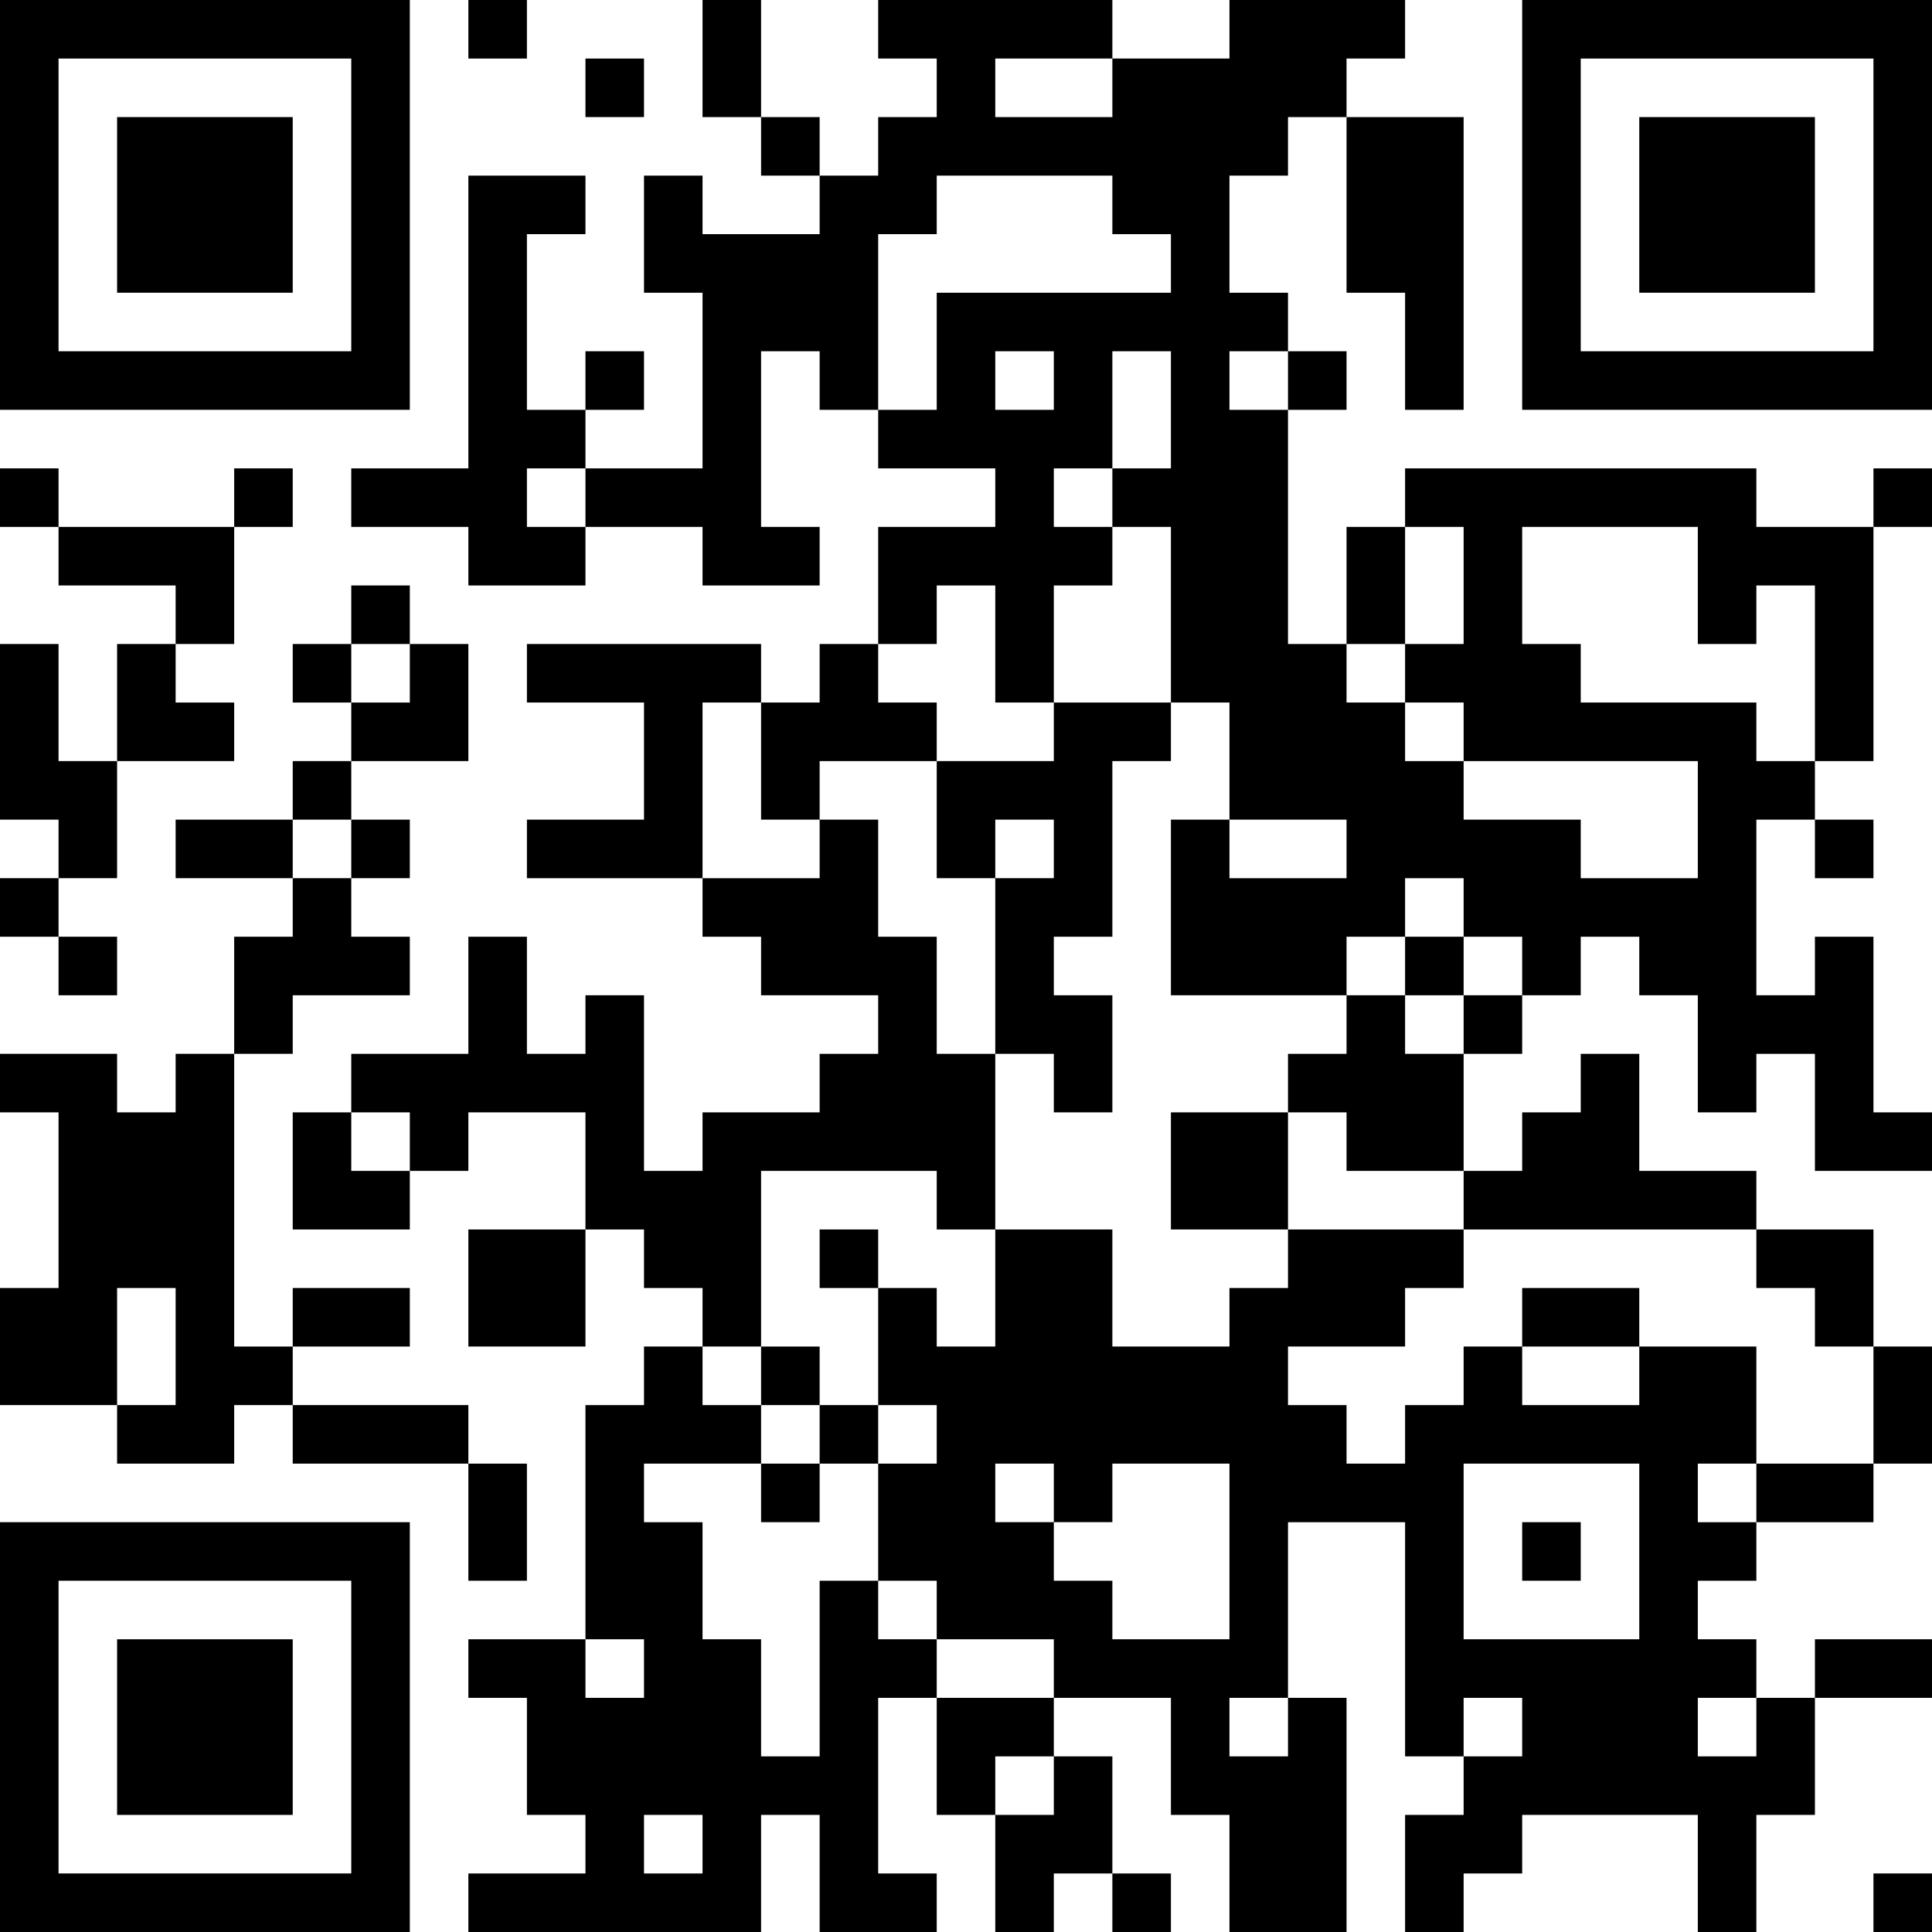 <?xml version="1.0" encoding="UTF-8"?>
<svg id="_レイヤー_2" data-name="レイヤー 2" xmlns="http://www.w3.org/2000/svg" viewBox="0 0 132 132">
  <g id="_レイヤー_1-2" data-name="レイヤー 1">
    <g>
      <path d="m0,14v14h28V0H0v14h0Zm24,0v10H4V4h20v10h0Z"/>
      <polygon points="32 2 32 4 34 4 36 4 36 2 36 0 34 0 32 0 32 2 32 2"/>
      <path d="m48,4v4h4v4h4v4h-8v-4h-4v8h4v12h-8v-4h4v-4h-4v4h-4v-12h4v-4h-8v20h-8v4h8v4h8v-4h8v4h8v-4h-4v-12h4v4h4v4h8v4h-8v8h-4v4h-4v-4h-16v4h8v8h-8v4h12v4h4v4h8v4h-4v4h-8v4h-4v-12h-4v4h-4v-8h-4v8h-8v4h-4v8h8v-4h4v-4h8v8h-8v8h8v-8h4v4h4v4h-4v4h-4v16h-8v4h4v8h4v4h-8v4h20v-8h4v8h8v-4h-4v-12h4v8h4v8h4v-4h4v4h4v-4h-4v-8h-4v-4h8v8h4v8h8v-16h-4v-12h8v16h4v4h-4v8h4v-4h4v-4h12v8h4v-8h4v-8h8v-4h-8v4h-4v-4h-4v-4h4v-4h8v-4h4v-8h-4v-8h-8v-4h-8v-8h-4v4h-4v4h-4v-8h4v-4h4v-4h4v4h4v8h4v-4h4v8h8v-4h-4v-12h-4v4h-4v-12h4v4h4v-4h-4v-4h4v-16h4v-4h-4v4h-8v-4h-24v4h-4v8h-4v-16h4v-4h-4v-4h-4v-8h4v-4h4v12h4v8h4V8h-8v-4h4V0h-12v4h-8V0h-16v4h4v4h-4v4h-4v-4h-4V0h-4v4h0Zm28,2v2h-8v-4h8v2h0Zm0,8v2h4v4h-16v8h-4v-12h4v-4h12v2h0Zm-4,12v2h-4v-4h4v2h0Zm8,2v4h-4v4h4v12h4v8h8v4h-8v-4h-4v12h12v-4h4v-4h4v4h4v4h-4v4h-4v-4h-4v4h-4v4h4v4h8v4h20v4h4v4h4v8h-8v4h-4v-4h4v-8h-8v4h-8v-4h-4v4h-4v4h-4v-4h-4v-4h8v-4h4v-4h-12v4h-4v4h-8v-8h-8v8h-4v-4h-4v8h4v4h-4v8h4v4h8v4h-8v-4h-4v-4h-4v12h-4v-8h-4v-8h-4v-4h8v-4h-4v-4h4v-12h12v4h4v-12h-4v-8h-4v-8h-4v4h-8v-12h4v8h4v-4h8v-4h-4v-4h4v-4h4v8h4v-8h4v-4h-4v-4h4v-8h4v4h0Zm8-2v2h-4v-4h4v2h0Zm-48,8v2h-4v-4h4v2h0Zm60,6v4h-4v4h4v4h16v8h-8v-4h-8v-4h-4v-4h-4v-4h4v-8h4v4h0Zm16,0v4h4v-4h4v12h-4v-4h-12v-4h-4v-8h12v4h0ZM28,78v2h-4v-4h4v2h0Zm44,24v2h4v-4h8v12h-8v-4h-4v-4h-4v-4h4v2h0Zm40,4v6h-12v-12h12v6h0Zm-68,8v2h-4v-4h4v2h0Zm44,4v2h-4v-4h4v2h0Zm16,0v2h-4v-4h4v2h0Zm16,0v2h-4v-4h4v2h0Zm-48,4v2h-4v-4h4v2h0Zm-24,4v2h-4v-4h4v2h0Z"/>
      <path d="m104,14v14h28V0h-28v14h0Zm24,0v10h-20V4h20v10h0Z"/>
      <polygon points="40 6 40 8 42 8 44 8 44 6 44 4 42 4 40 4 40 6 40 6"/>
      <polygon points="0 34 0 36 2 36 4 36 4 38 4 40 8 40 12 40 12 42 12 44 10 44 8 44 8 48 8 52 6 52 4 52 4 48 4 44 2 44 0 44 0 50 0 56 2 56 4 56 4 58 4 60 2 60 0 60 0 62 0 64 2 64 4 64 4 66 4 68 6 68 8 68 8 66 8 64 6 64 4 64 4 62 4 60 6 60 8 60 8 56 8 52 12 52 16 52 16 50 16 48 14 48 12 48 12 46 12 44 14 44 16 44 16 40 16 36 18 36 20 36 20 34 20 32 18 32 16 32 16 34 16 36 10 36 4 36 4 34 4 32 2 32 0 32 0 34 0 34"/>
      <path d="m24,42v2h-4v4h4v4h-4v4h-8v4h8v4h-4v8h-4v4h-4v-4H0v4h4v12H0v8h8v4h8v-4h4v4h12v8h4v-8h-4v-4h-12v-4h8v-4h-8v4h-4v-20h4v-4h8v-4h-4v-4h4v-4h-4v-4h8v-8h-4v-4h-4v2h0Zm4,4v2h-4v-4h4v2h0Zm-4,12v2h-4v-4h4v2h0Zm-12,34v4h-4v-8h4v4h0Z"/>
      <path d="m0,118v14h28v-28H0v14h0Zm24,0v10H4v-20h20v10h0Z"/>
      <polygon points="128 130 128 132 130 132 132 132 132 130 132 128 130 128 128 128 128 130 128 130"/>
      <polygon points="8 14 8 20 14 20 20 20 20 14 20 8 14 8 8 8 8 14 8 14"/>
      <path d="m72,50v2h-8v8h4v12h4v4h4v-8h-4v-4h4v-12h4v-4h-8v2h0Zm0,8v2h-4v-4h4v2h0Z"/>
      <polygon points="96 66 96 68 98 68 100 68 100 66 100 64 98 64 96 64 96 66 96 66"/>
      <polygon points="80 80 80 84 84 84 88 84 88 80 88 76 84 76 80 76 80 80 80 80"/>
      <polygon points="56 86 56 88 58 88 60 88 60 86 60 84 58 84 56 84 56 86 56 86"/>
      <polygon points="104 90 104 92 108 92 112 92 112 90 112 88 108 88 104 88 104 90 104 90"/>
      <polygon points="52 94 52 96 54 96 56 96 56 98 56 100 54 100 52 100 52 102 52 104 54 104 56 104 56 102 56 100 58 100 60 100 60 98 60 96 58 96 56 96 56 94 56 92 54 92 52 92 52 94 52 94"/>
      <polygon points="104 106 104 108 106 108 108 108 108 106 108 104 106 104 104 104 104 106 104 106"/>
      <polygon points="112 14 112 20 118 20 124 20 124 14 124 8 118 8 112 8 112 14 112 14"/>
      <polygon points="8 118 8 124 14 124 20 124 20 118 20 112 14 112 8 112 8 118 8 118"/>
    </g>
  </g>
</svg>